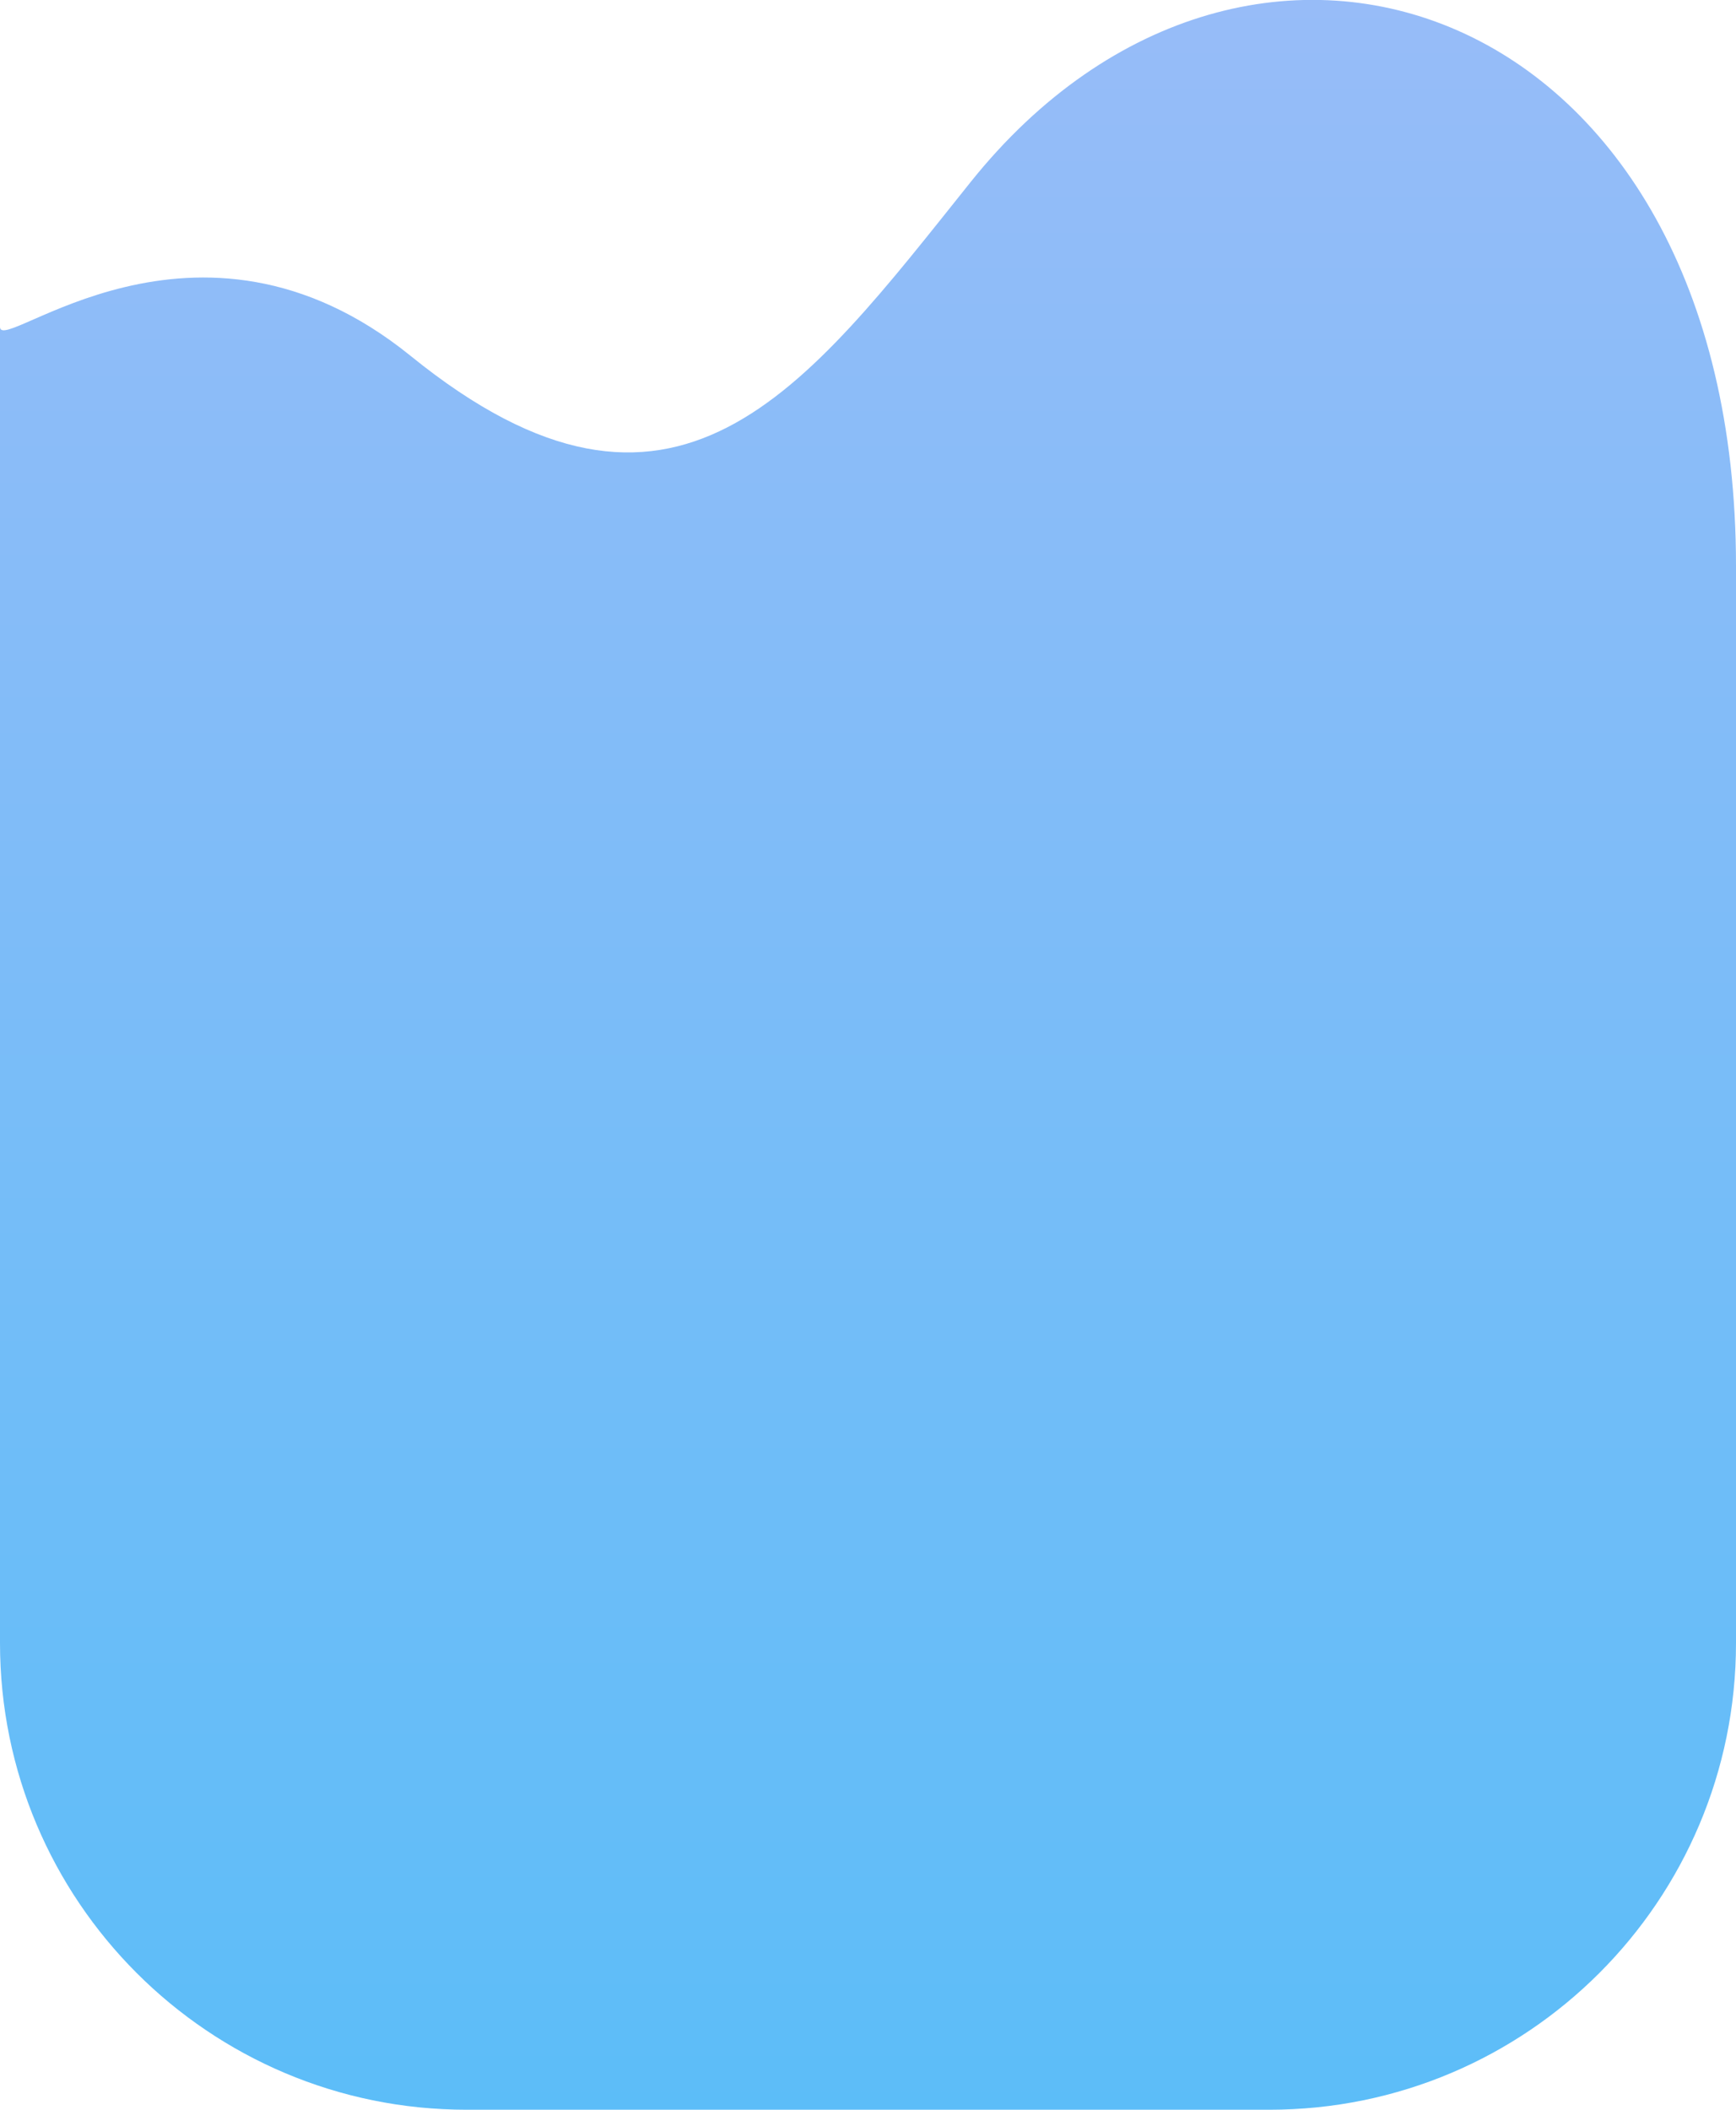 <svg width="93" height="113" viewBox="0 0 93 113" fill="none" xmlns="http://www.w3.org/2000/svg">
<path d="M25 113H68C81.807 113 93 101.81 93 88.003V30.321C93 0.044 67 -9 52 9.748C43.093 20.88 36.167 30.541 22 19.064C10.5 9.748 0 19.064 0 17.512V88C0 101.807 11.193 113 25 113Z" fill="url(#paint0_linear_615_725)"/>
<defs>
<linearGradient id="paint0_linear_615_725" x1="46.5" y1="-0.005" x2="46.5" y2="113" gradientUnits="userSpaceOnUse">
<stop stop-color="#97BCF8"/>
<stop offset="1" stop-color="#5CBDF8"/>
</linearGradient>
</defs>
</svg>
